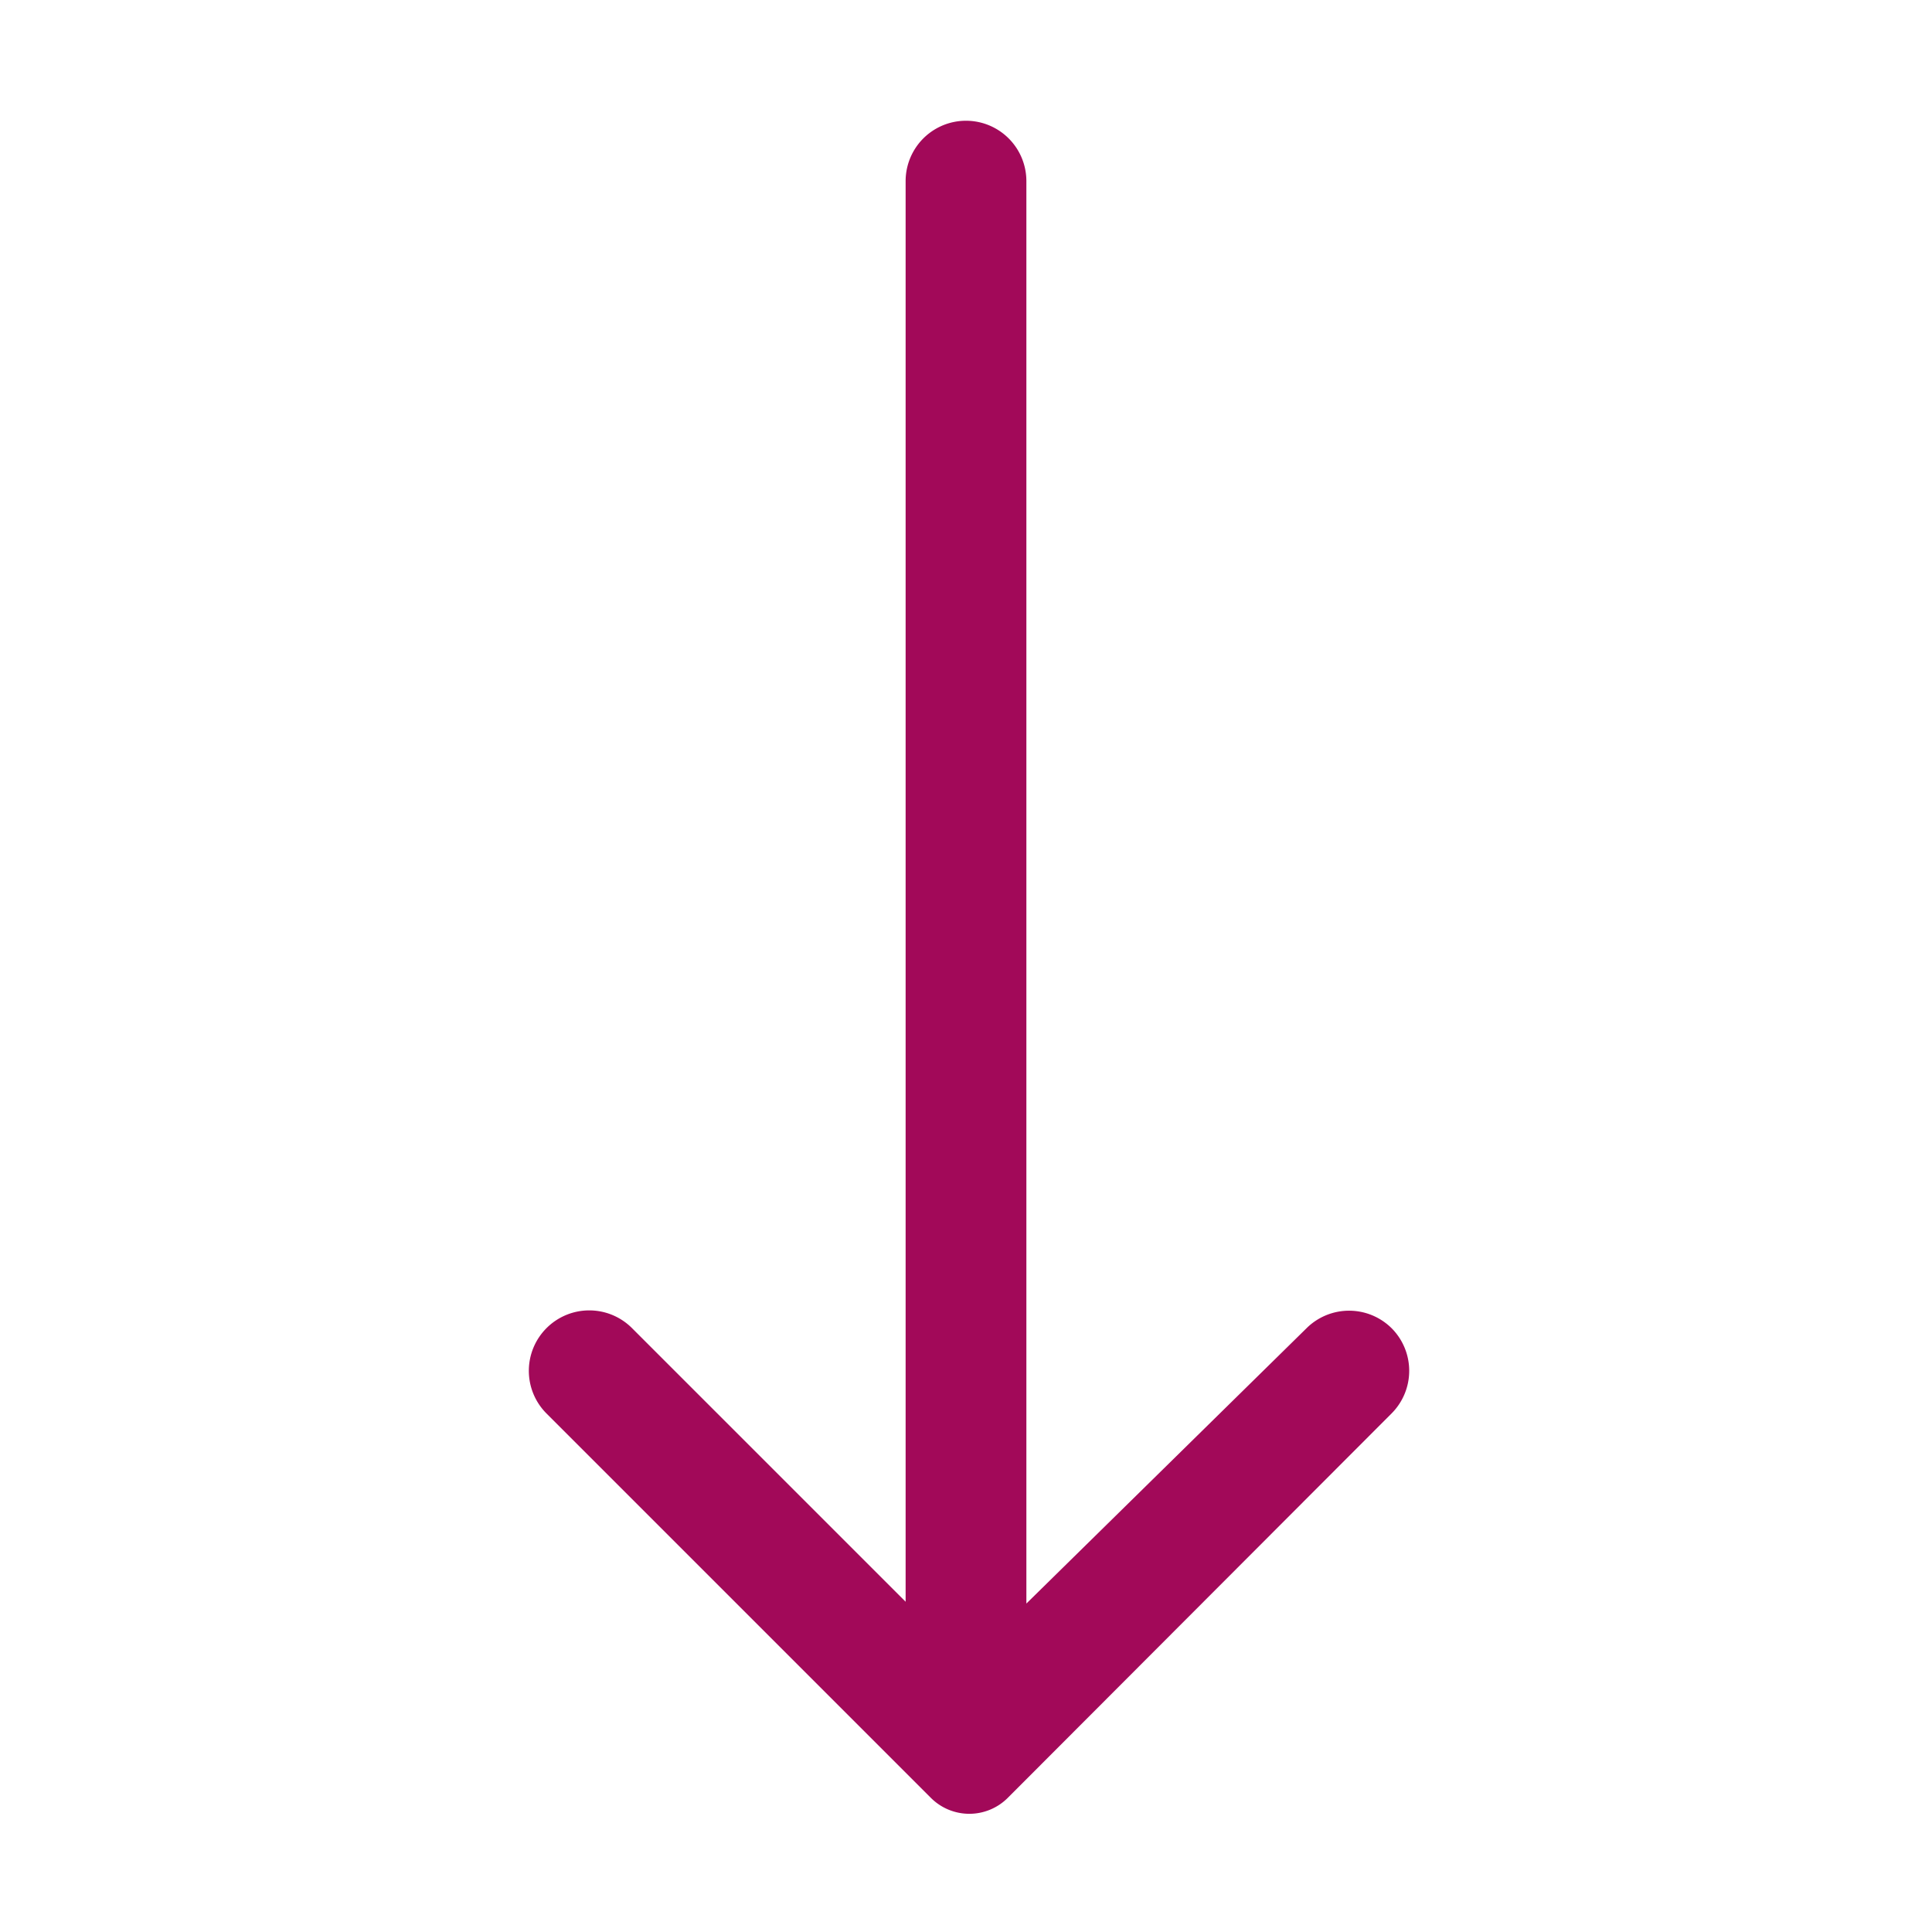 <svg viewBox="0 0 32 32" xmlns="http://www.w3.org/2000/svg"><title></title><g data-name="Layer 2" id="Layer_2"><path d="M23.05,22a1,1,0,0,0-1.41,0L17,26.56V3a1,1,0,1,0-2,0V26.53L10.47,22a1,1,0,0,0-1.42,0,1,1,0,0,0,0,1.41l6.37,6.37a.9.9,0,0,0,1.27,0l6.36-6.37A1,1,0,0,0,23.05,22Z" fill="#a20959" opacity="1" original-fill="#a31359"></path></g></svg>